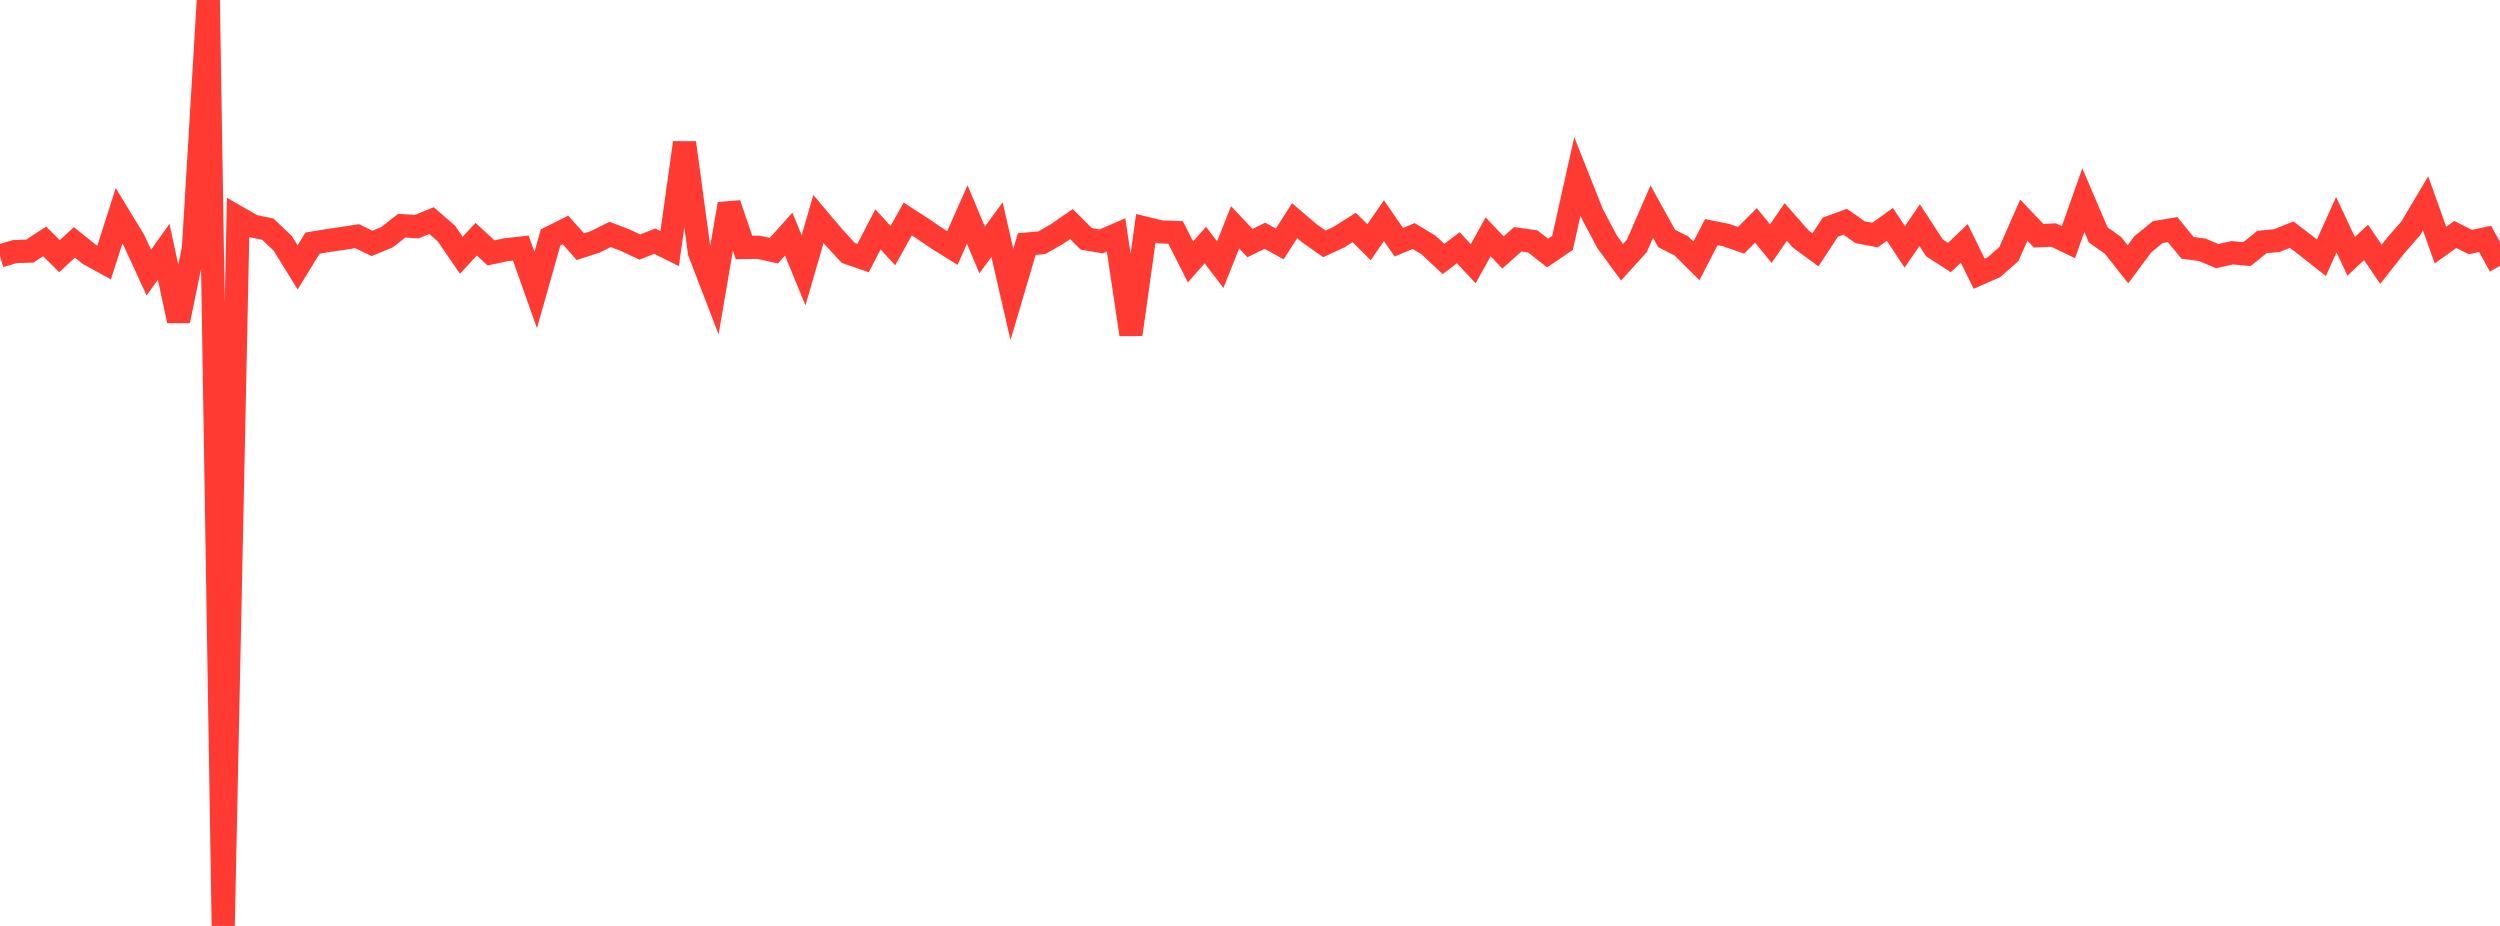 <?xml version="1.0" standalone="no"?>
<!DOCTYPE svg PUBLIC "-//W3C//DTD SVG 1.1//EN" "http://www.w3.org/Graphics/SVG/1.1/DTD/svg11.dtd">

<svg width="135" height="50" viewBox="0 0 135 50" preserveAspectRatio="none" 
  xmlns="http://www.w3.org/2000/svg"
  xmlns:xlink="http://www.w3.org/1999/xlink">


<polyline points="0.0, 13.821 0.804, 13.587 1.607, 13.561 2.411, 13.036 3.214, 13.834 4.018, 13.088 4.821, 13.735 5.625, 14.175 6.429, 11.653 7.232, 12.975 8.036, 14.719 8.839, 13.601 9.643, 17.323 10.446, 13.415 11.25, 0.0 12.054, 50.0 12.857, 11.747 13.661, 12.208 14.464, 12.377 15.268, 13.141 16.071, 14.44 16.875, 13.128 17.679, 12.994 18.482, 12.879 19.286, 12.753 20.089, 13.144 20.893, 12.813 21.696, 12.185 22.5, 12.241 23.304, 11.913 24.107, 12.613 24.911, 13.786 25.714, 12.918 26.518, 13.657 27.321, 13.486 28.125, 13.397 28.929, 15.663 29.732, 12.82 30.536, 12.417 31.339, 13.321 32.143, 13.062 32.946, 12.659 33.75, 12.965 34.554, 13.342 35.357, 13.023 36.161, 13.423 36.964, 7.709 37.768, 13.622 38.571, 15.709 39.375, 11.012 40.179, 13.366 40.982, 13.354 41.786, 13.538 42.589, 12.643 43.393, 14.598 44.196, 11.826 45.0, 12.779 45.804, 13.656 46.607, 13.935 47.411, 12.385 48.214, 13.264 49.018, 11.825 49.821, 12.343 50.625, 12.893 51.429, 13.393 52.232, 11.583 53.036, 13.5 53.839, 12.401 54.643, 15.901 55.446, 13.179 56.25, 13.111 57.054, 12.654 57.857, 12.099 58.661, 12.899 59.464, 13.035 60.268, 12.684 61.071, 18.061 61.875, 12.327 62.679, 12.523 63.482, 12.552 64.286, 14.143 65.089, 13.232 65.893, 14.293 66.696, 12.275 67.5, 13.127 68.304, 12.729 69.107, 13.174 69.911, 11.915 70.714, 12.603 71.518, 13.17 72.321, 12.795 73.125, 12.284 73.929, 13.082 74.732, 11.915 75.536, 13.08 76.339, 12.747 77.143, 13.23 77.946, 13.984 78.75, 13.378 79.554, 14.242 80.357, 12.788 81.161, 13.633 81.964, 12.922 82.768, 13.036 83.571, 13.666 84.375, 13.119 85.179, 9.524 85.982, 11.548 86.786, 13.062 87.589, 14.16 88.393, 13.275 89.196, 11.425 90.0, 12.878 90.804, 13.286 91.607, 14.087 92.411, 12.536 93.214, 12.695 94.018, 12.977 94.821, 12.171 95.625, 13.157 96.429, 11.987 97.232, 12.901 98.036, 13.49 98.839, 12.266 99.643, 11.974 100.446, 12.541 101.25, 12.693 102.054, 12.116 102.857, 13.332 103.661, 12.157 104.464, 13.389 105.268, 13.907 106.071, 13.142 106.875, 14.782 107.679, 14.426 108.482, 13.717 109.286, 11.888 110.089, 12.732 110.893, 12.691 111.696, 13.078 112.5, 10.807 113.304, 12.684 114.107, 13.254 114.911, 14.272 115.714, 13.19 116.518, 12.533 117.321, 12.397 118.125, 13.382 118.929, 13.491 119.732, 13.831 120.536, 13.65 121.339, 13.722 122.143, 13.069 122.946, 12.993 123.75, 12.67 124.554, 13.285 125.357, 13.918 126.161, 12.133 126.964, 13.842 127.768, 13.089 128.571, 14.273 129.375, 13.254 130.179, 12.332 130.982, 10.981 131.786, 13.235 132.589, 12.661 133.393, 13.072 134.196, 12.9 135.0, 14.358" fill="none" stroke="#ff3a33" stroke-width="1.25"/>

</svg>